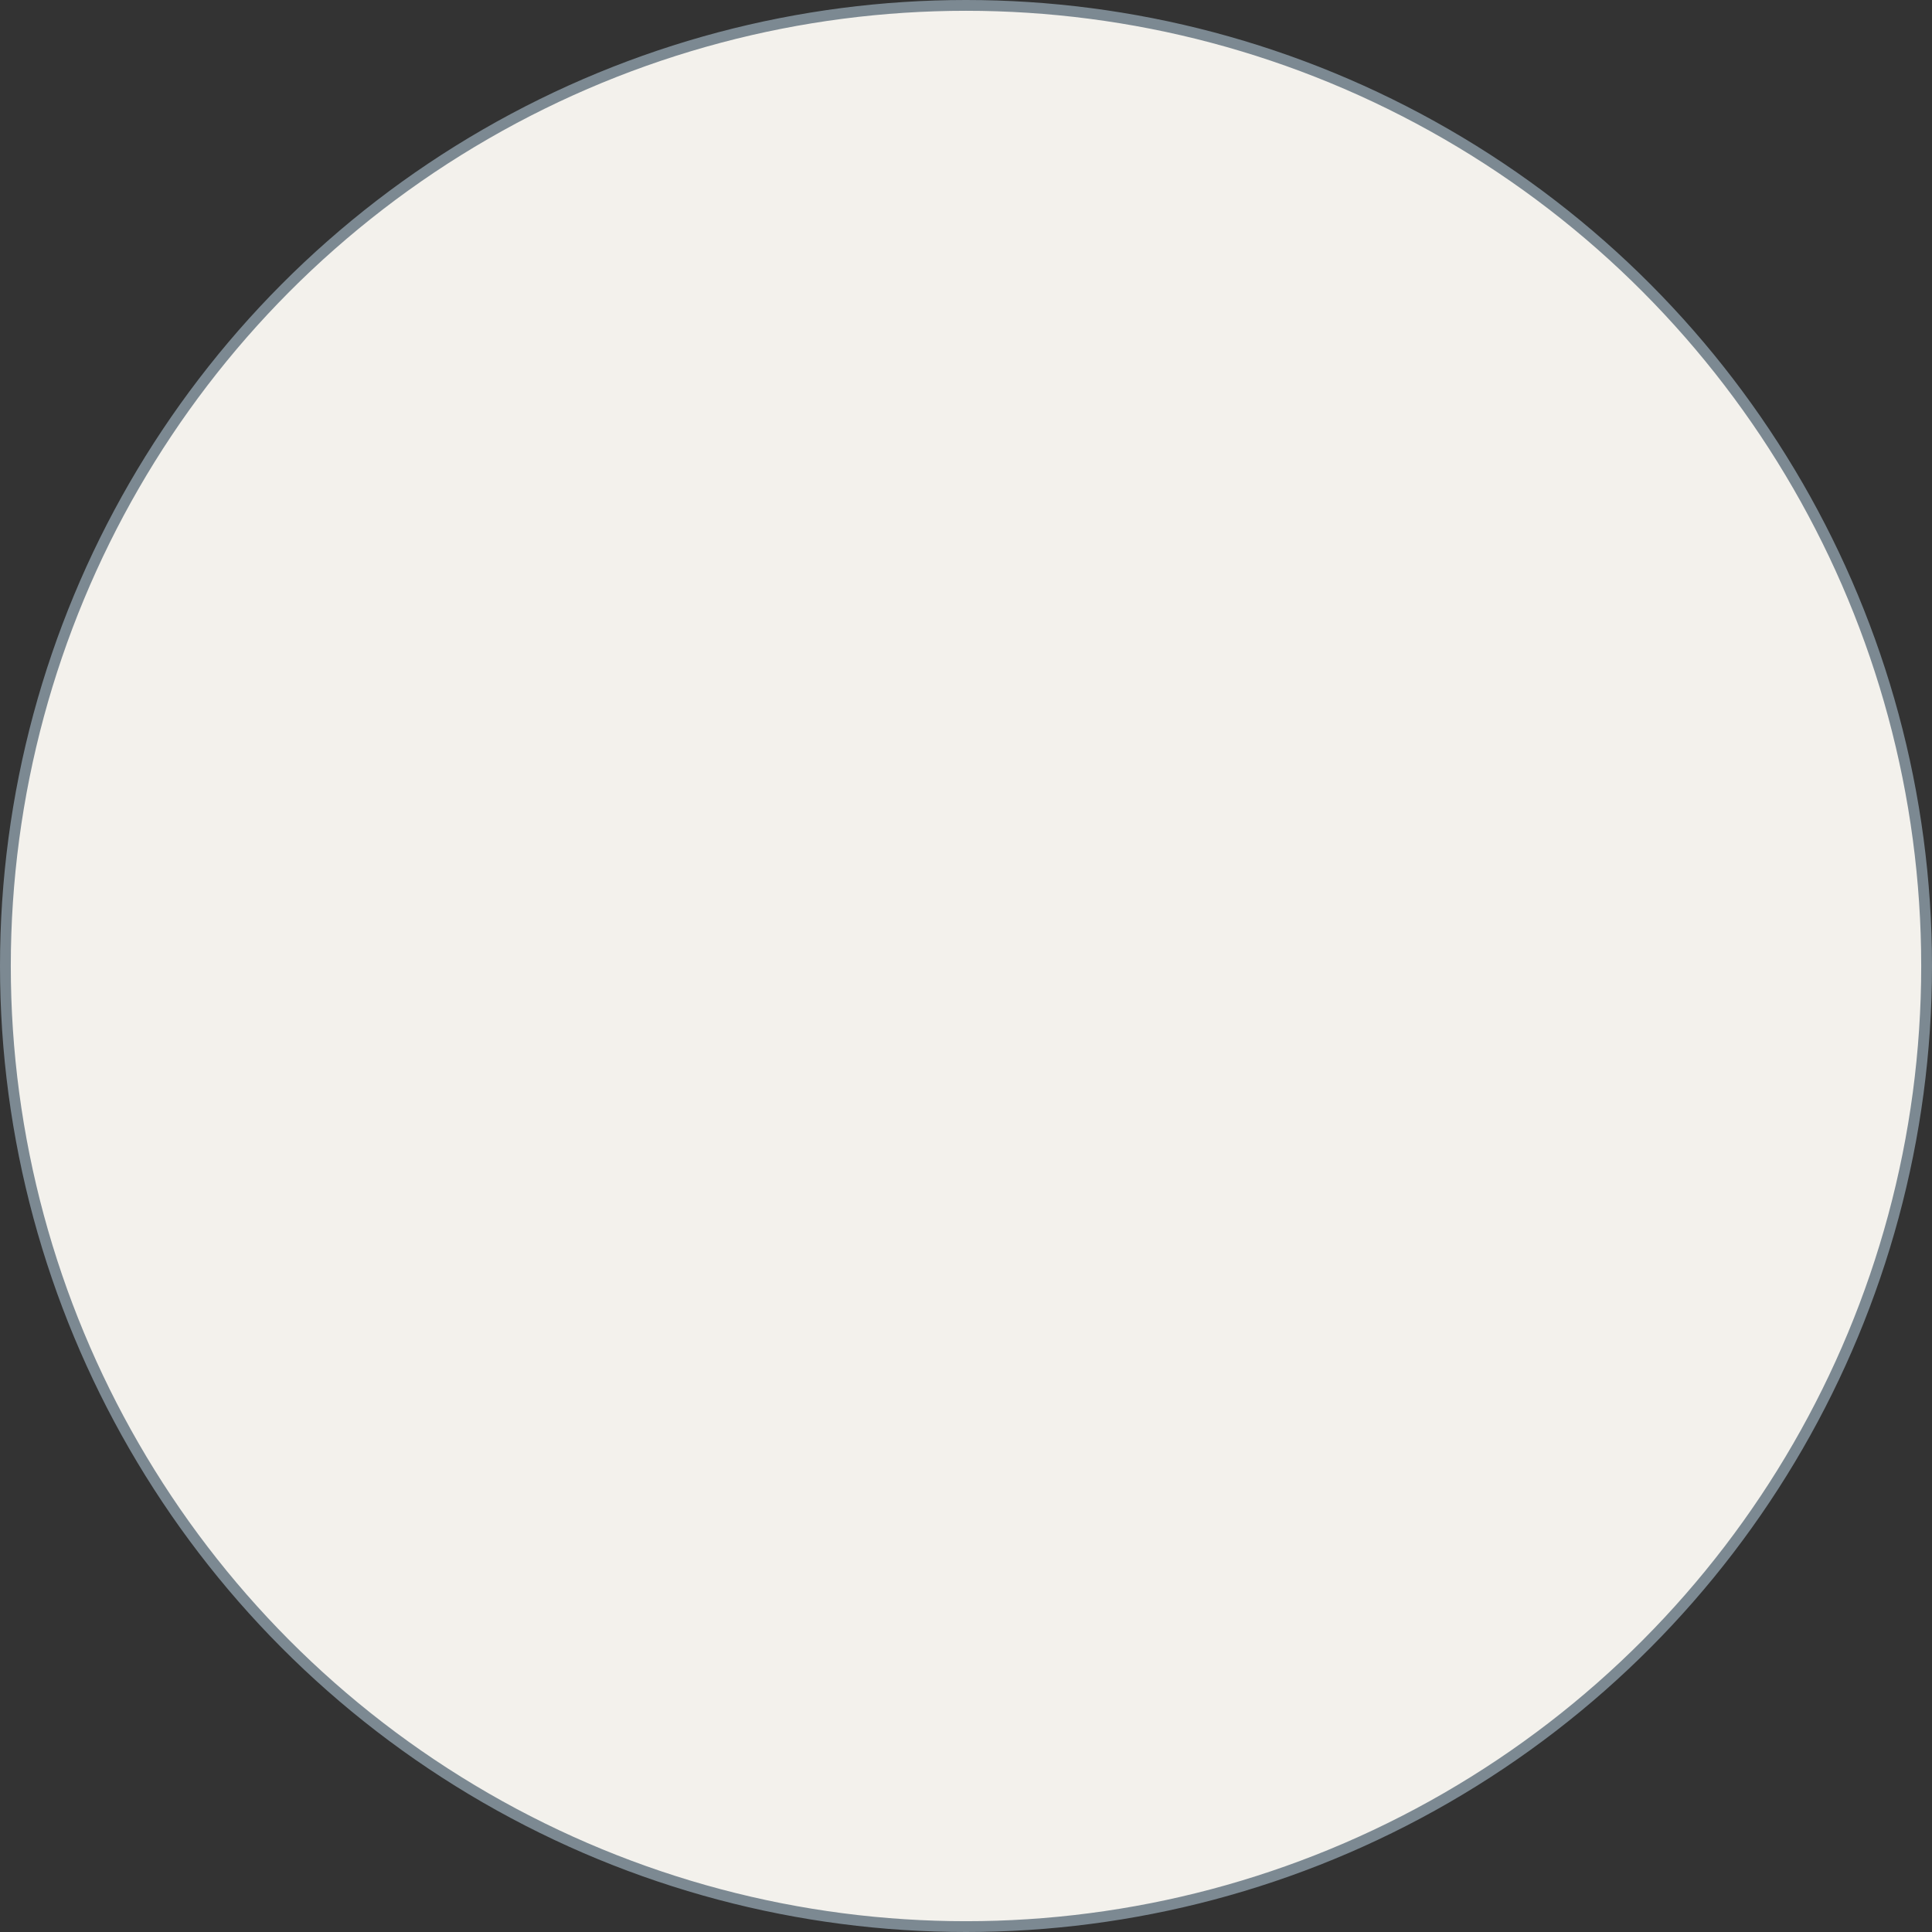 <?xml version="1.0" encoding="UTF-8"?> <svg xmlns="http://www.w3.org/2000/svg" width="179" height="179" viewBox="0 0 179 179" fill="none"><rect x="0" y="0" width="179" height="179" fill="#333333" stroke="none"/> <circle cx="89.5" cy="89.5" r="89" fill="#F3F1EC" stroke="#7C8992"></circle> </svg> 